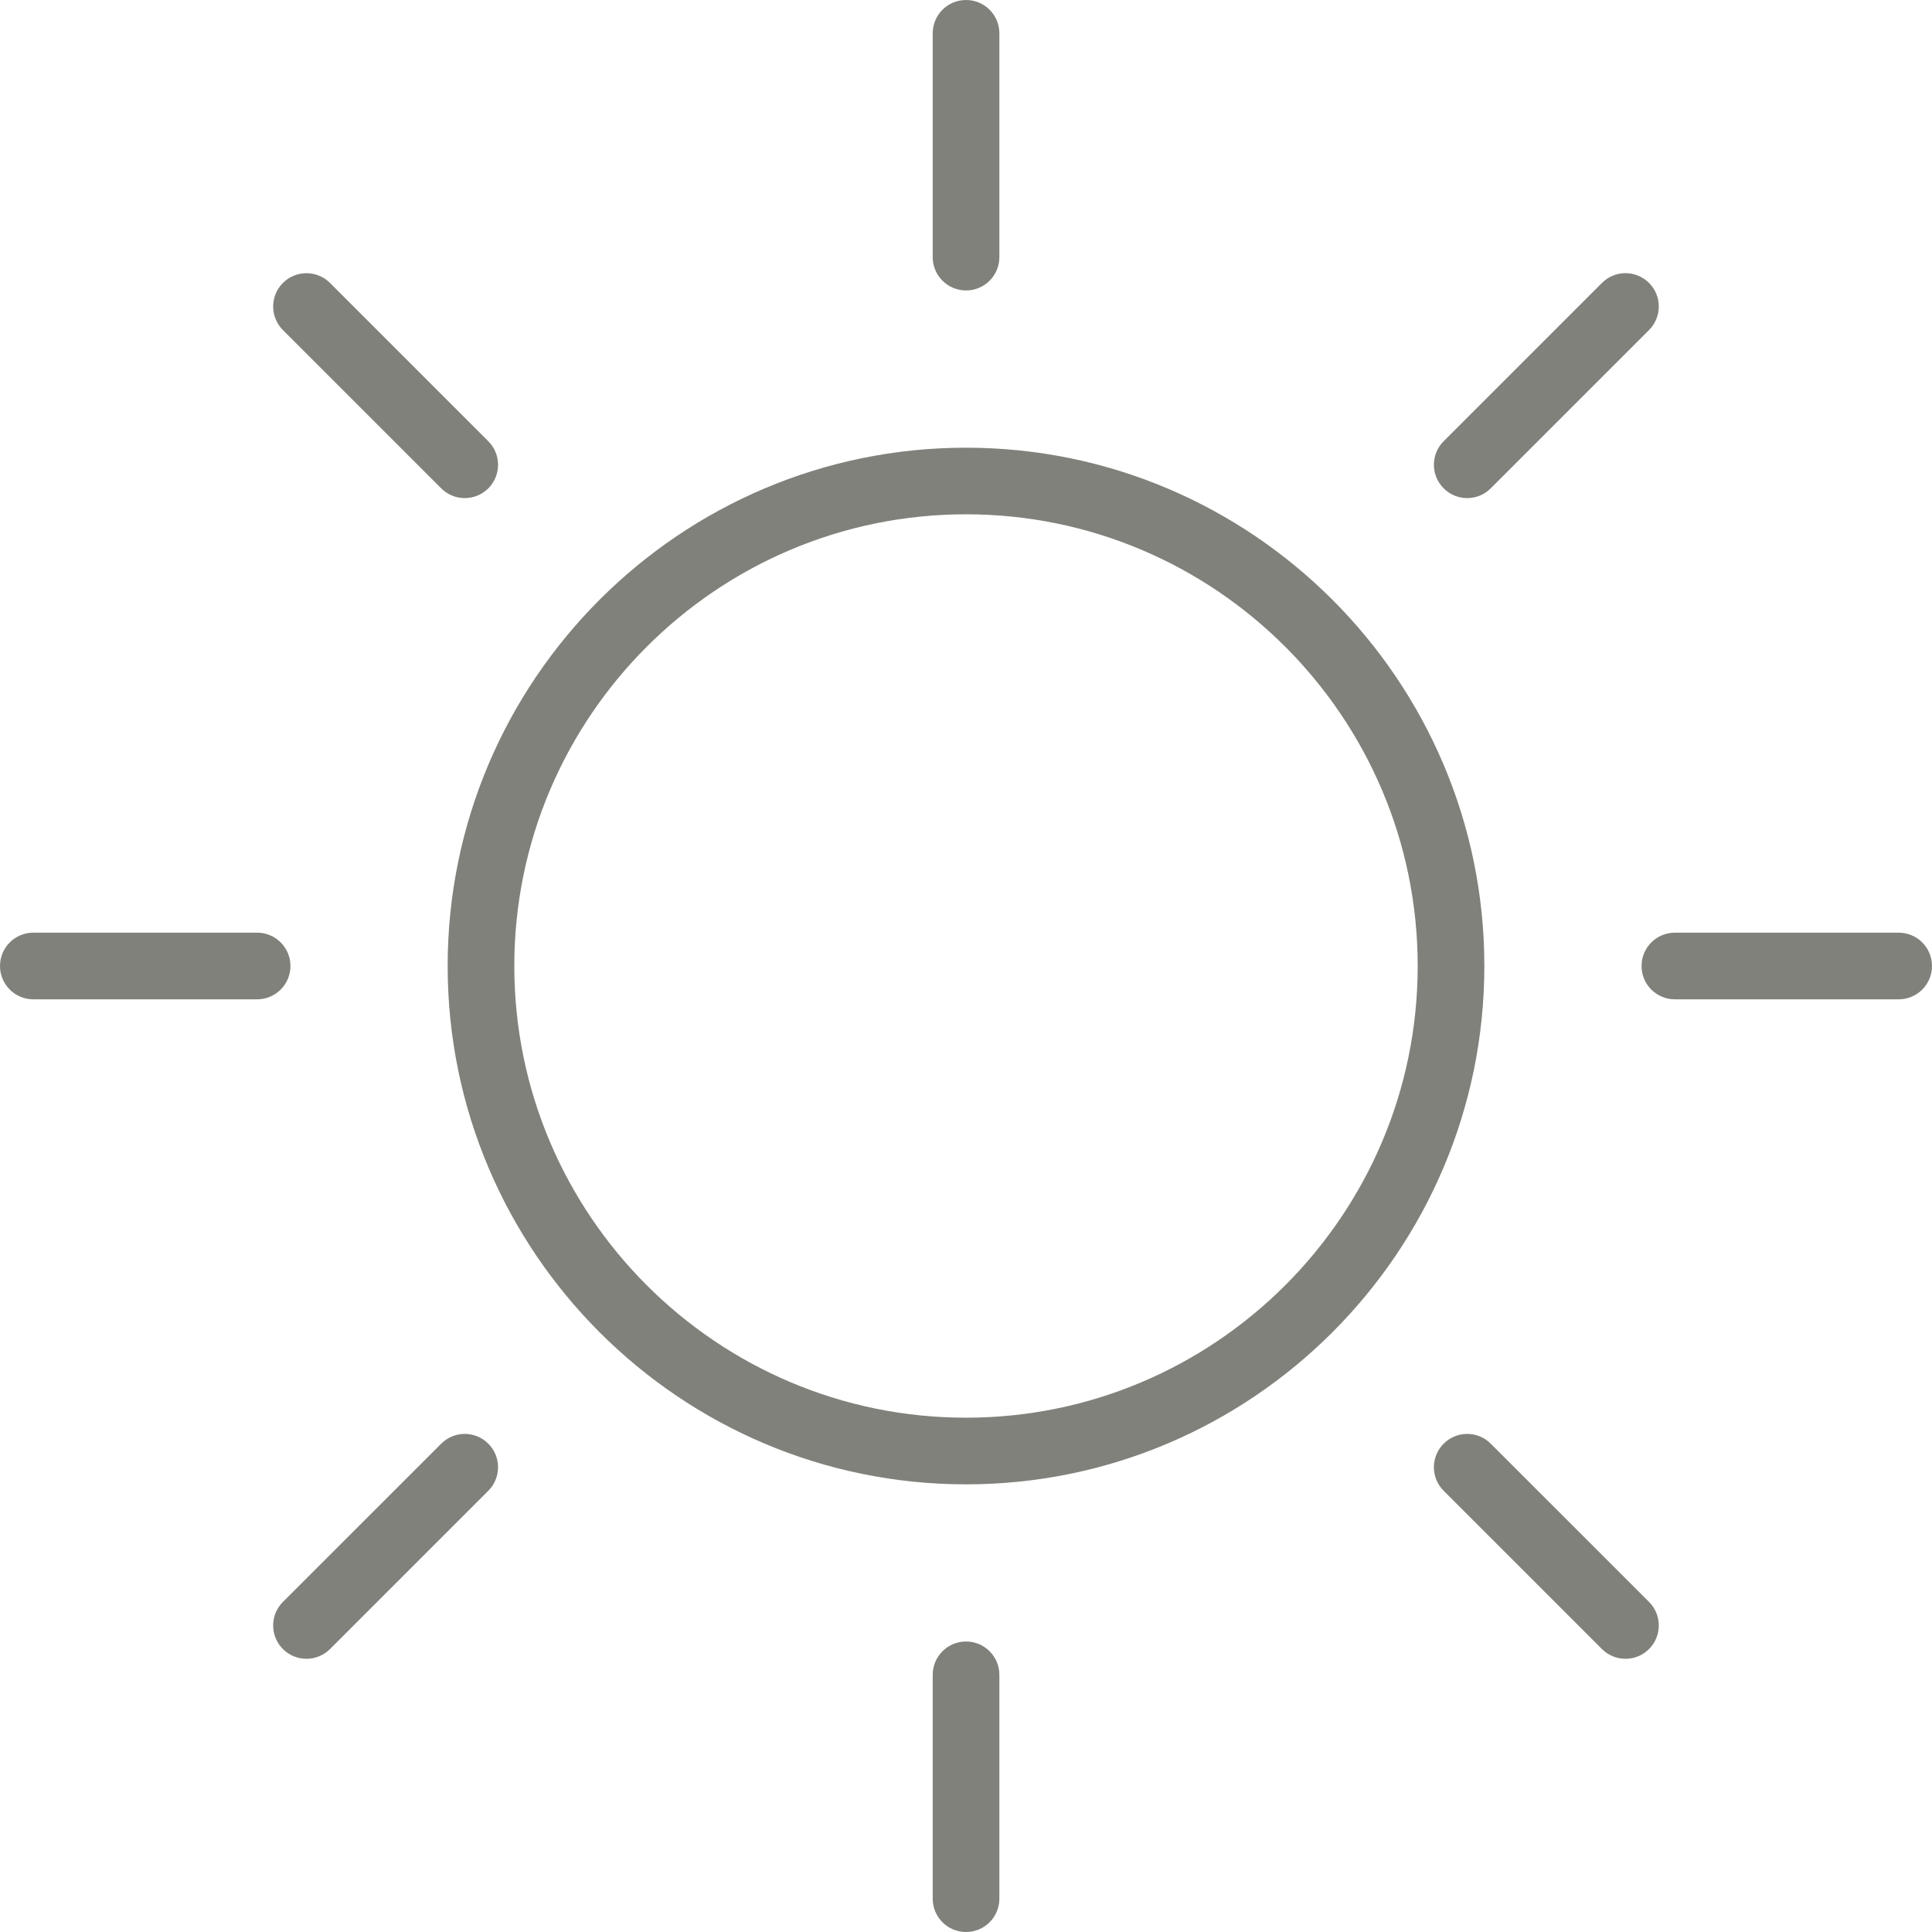 <svg xmlns="http://www.w3.org/2000/svg" width="44" height="44" viewBox="0 0 44 44" fill="none"><path d="M22 10.196C15.491 10.196 10.195 15.491 10.195 22C10.195 28.509 15.491 33.805 22 33.805C28.509 33.805 33.805 28.509 33.805 22C33.805 15.491 28.509 10.196 22 10.196ZM22 32.287C16.327 32.287 11.713 27.672 11.713 22C11.713 16.328 16.327 11.713 22 11.713C27.673 11.713 32.287 16.328 32.287 22C32.287 27.672 27.673 32.287 22 32.287Z" fill="#81817B"></path><path d="M22.001 6.615C22.42 6.615 22.76 6.276 22.76 5.856V0.759C22.76 0.339 22.42 0 22.001 0C21.581 0 21.242 0.339 21.242 0.759V5.856C21.242 6.275 21.581 6.615 22.001 6.615Z" fill="#81817B"></path><path d="M10.048 11.122C10.196 11.27 10.39 11.344 10.584 11.344C10.778 11.344 10.973 11.27 11.121 11.122C11.417 10.826 11.417 10.345 11.121 10.049L7.516 6.444C7.219 6.148 6.739 6.148 6.443 6.444C6.147 6.74 6.147 7.22 6.443 7.517L10.048 11.122Z" fill="#81817B"></path><path d="M6.615 22C6.615 21.581 6.276 21.241 5.856 21.241H0.759C0.339 21.241 0 21.581 0 22C0 22.419 0.339 22.759 0.759 22.759H5.856C6.275 22.759 6.615 22.419 6.615 22Z" fill="#81817B"></path><path d="M10.048 32.879L6.443 36.483C6.147 36.779 6.147 37.26 6.443 37.556C6.591 37.704 6.785 37.778 6.979 37.778C7.173 37.778 7.367 37.704 7.516 37.556L11.121 33.951C11.417 33.655 11.417 33.175 11.121 32.879C10.825 32.582 10.345 32.582 10.048 32.879Z" fill="#81817B"></path><path d="M22.001 37.384C21.581 37.384 21.242 37.724 21.242 38.143V43.242C21.242 43.661 21.581 44 22.001 44C22.42 44 22.76 43.661 22.76 43.241V38.143C22.76 37.724 22.42 37.384 22.001 37.384Z" fill="#81817B"></path><path d="M33.951 32.879C33.655 32.582 33.174 32.582 32.878 32.879C32.582 33.175 32.582 33.655 32.878 33.951L36.483 37.556C36.632 37.704 36.825 37.778 37.02 37.778C37.213 37.778 37.408 37.704 37.556 37.556C37.852 37.26 37.852 36.779 37.556 36.483L33.951 32.879Z" fill="#81817B"></path><path d="M43.242 21.241H38.144C37.724 21.241 37.385 21.581 37.385 22C37.385 22.42 37.724 22.759 38.144 22.759H43.242C43.661 22.759 44 22.419 44 22C44 21.581 43.661 21.241 43.242 21.241Z" fill="#81817B"></path><path d="M33.414 11.344C33.608 11.344 33.803 11.27 33.951 11.121L37.556 7.516C37.852 7.22 37.852 6.74 37.556 6.444C37.259 6.147 36.779 6.147 36.483 6.444L32.878 10.049C32.582 10.345 32.582 10.825 32.878 11.121C33.026 11.27 33.22 11.344 33.414 11.344Z" fill="#81817B"></path></svg>